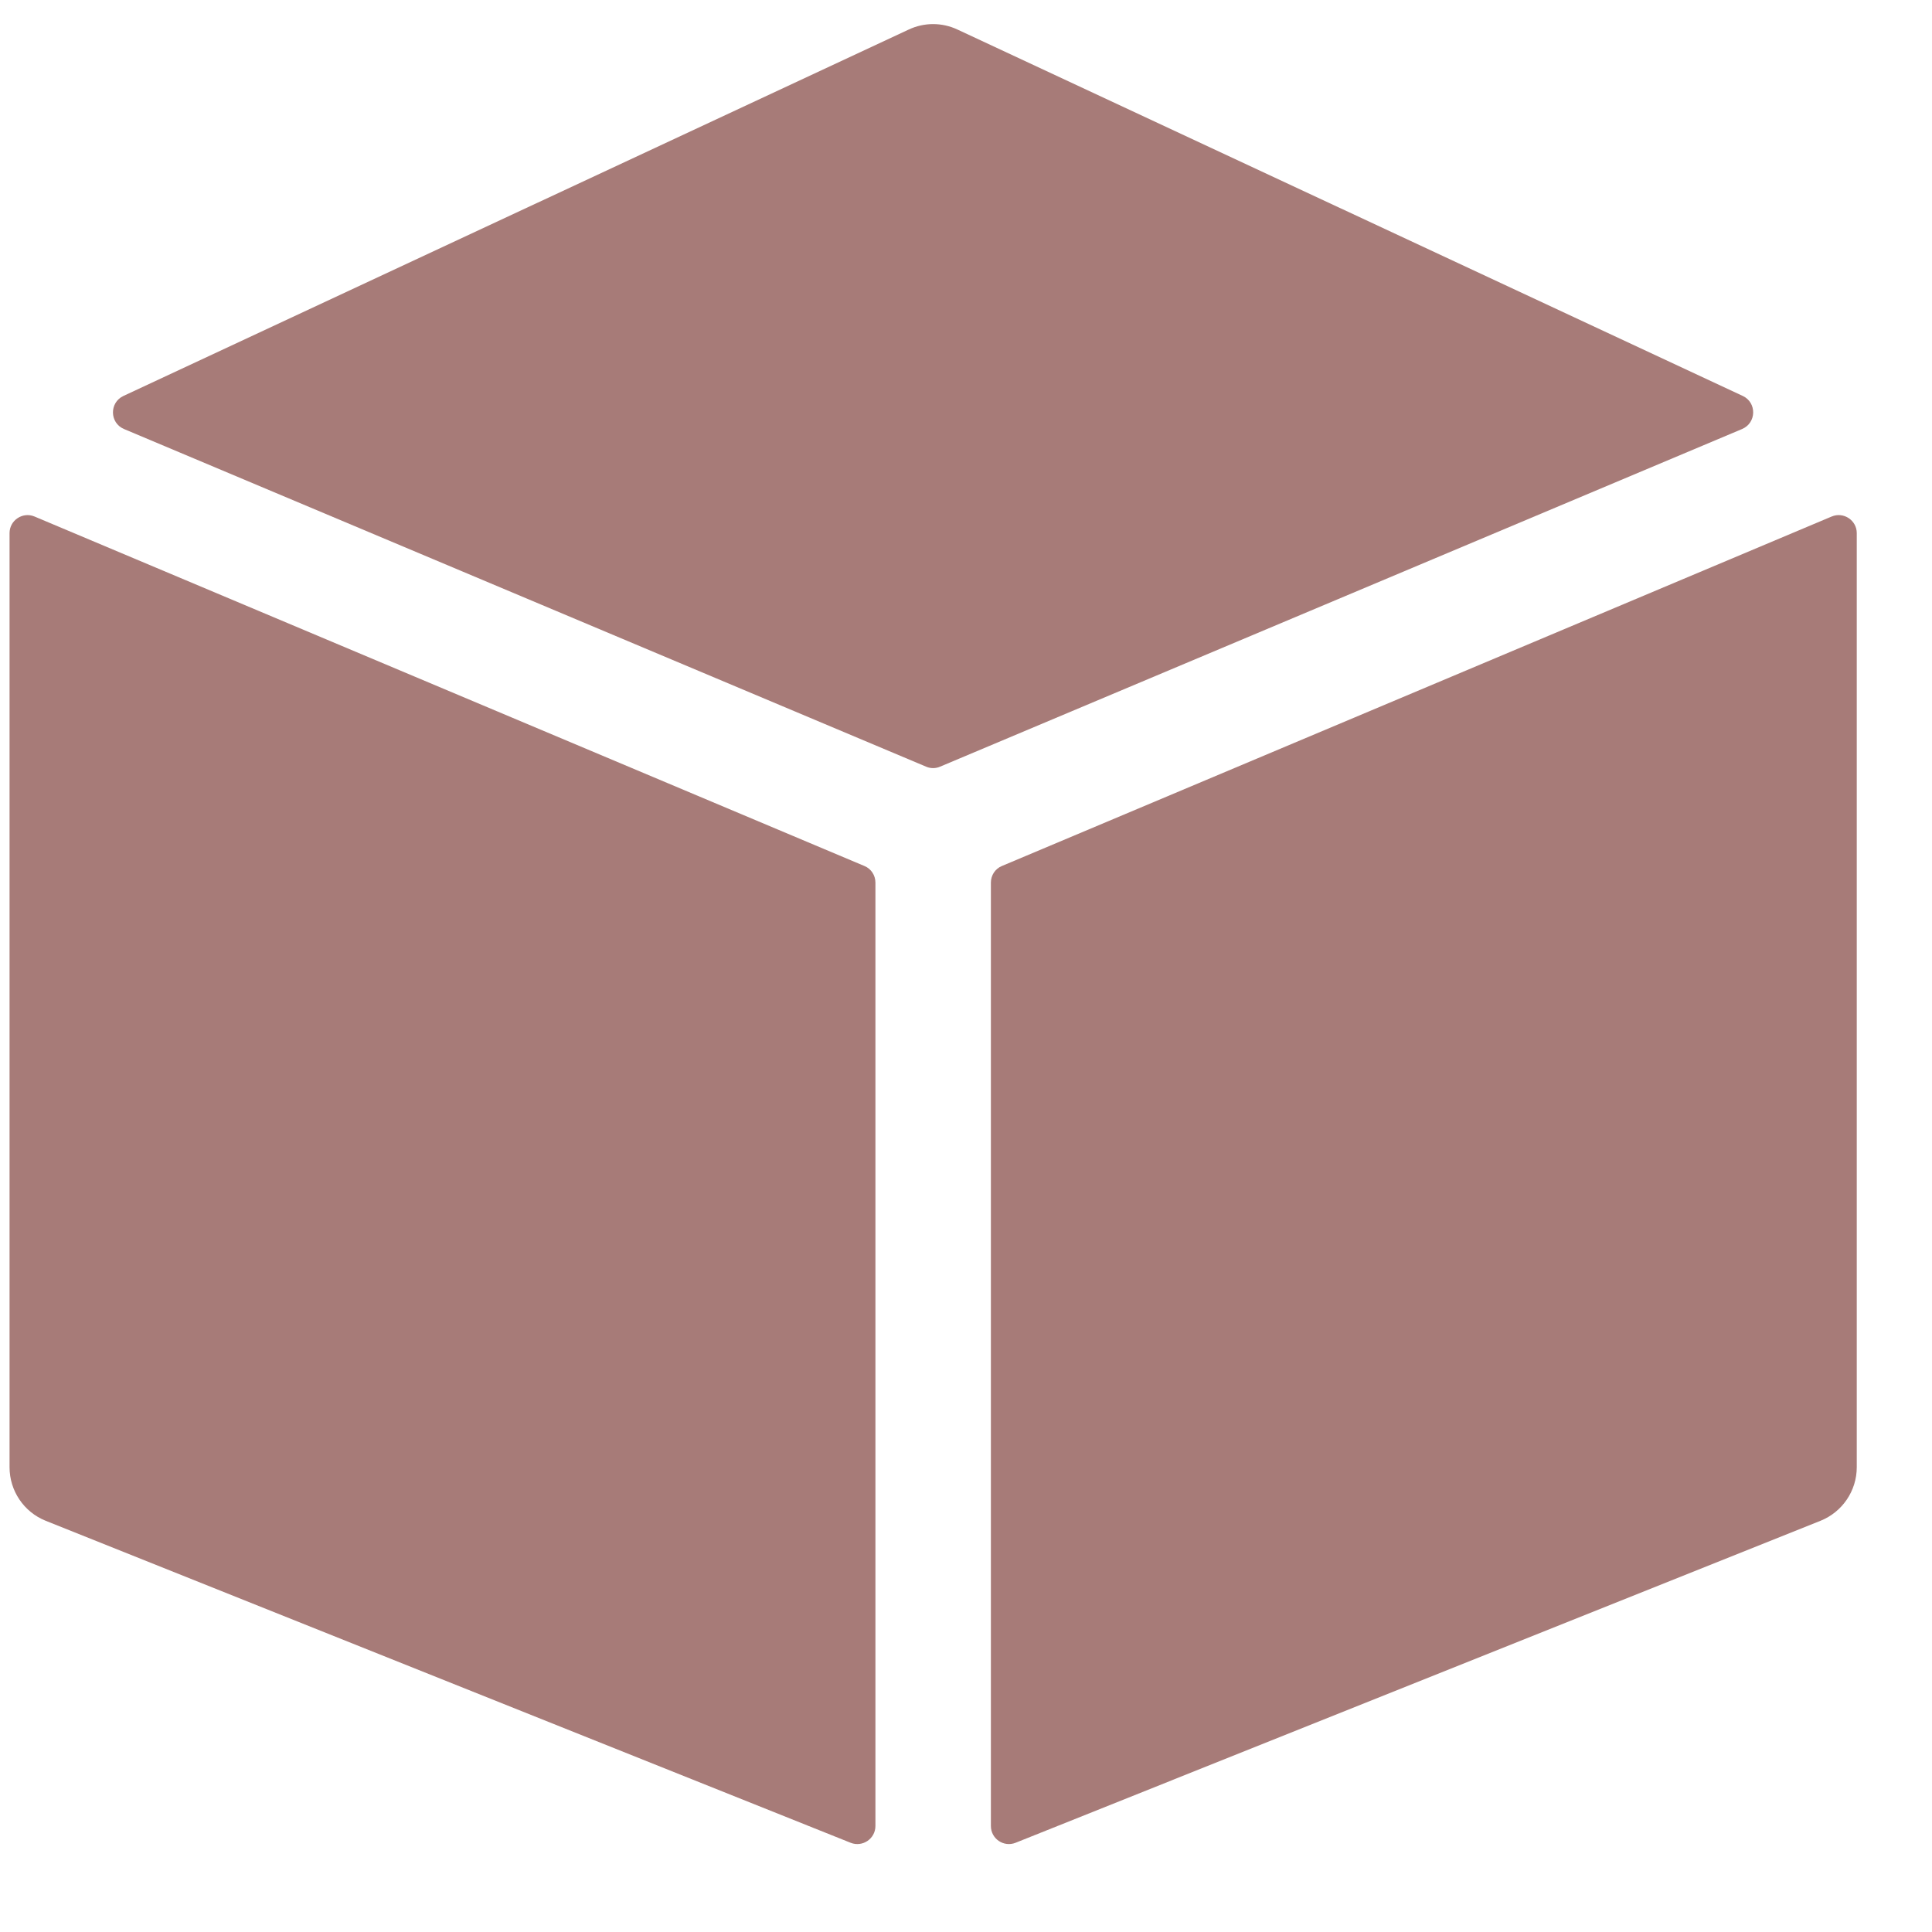<?xml version="1.0" encoding="UTF-8"?> <svg xmlns="http://www.w3.org/2000/svg" width="17" height="17" viewBox="0 0 17 17" fill="none"><g clip-path="url(#clip0_118_1450)"><path d="M7.606 7.62L0.304 4.545C0.2 4.501 0.084 4.578 0.084 4.691V12.91C0.084 13.118 0.21 13.305 0.403 13.382L7.485 16.215C7.589 16.256 7.703 16.18 7.703 16.067V7.766C7.703 7.702 7.665 7.644 7.606 7.62Z" fill="#A77B78"></path><path d="M8.272 6.746L15.329 3.775C15.456 3.721 15.46 3.543 15.335 3.484L8.425 0.26C8.289 0.196 8.132 0.196 7.996 0.26L1.086 3.484C0.961 3.543 0.964 3.721 1.091 3.775L8.149 6.746C8.188 6.763 8.233 6.763 8.272 6.746Z" fill="#A77B78"></path><path d="M8.719 7.766V16.067C8.719 16.18 8.832 16.256 8.936 16.215L16.018 13.382C16.211 13.305 16.338 13.118 16.338 12.91V4.691C16.338 4.578 16.222 4.501 16.117 4.545L8.816 7.62C8.757 7.644 8.719 7.702 8.719 7.766Z" fill="#A77B78"></path></g><defs><clipPath id="clip0_118_1450"><rect width="16.254" height="16.254" fill="white" transform="translate(0.082 0.092)"></rect></clipPath></defs></svg> 